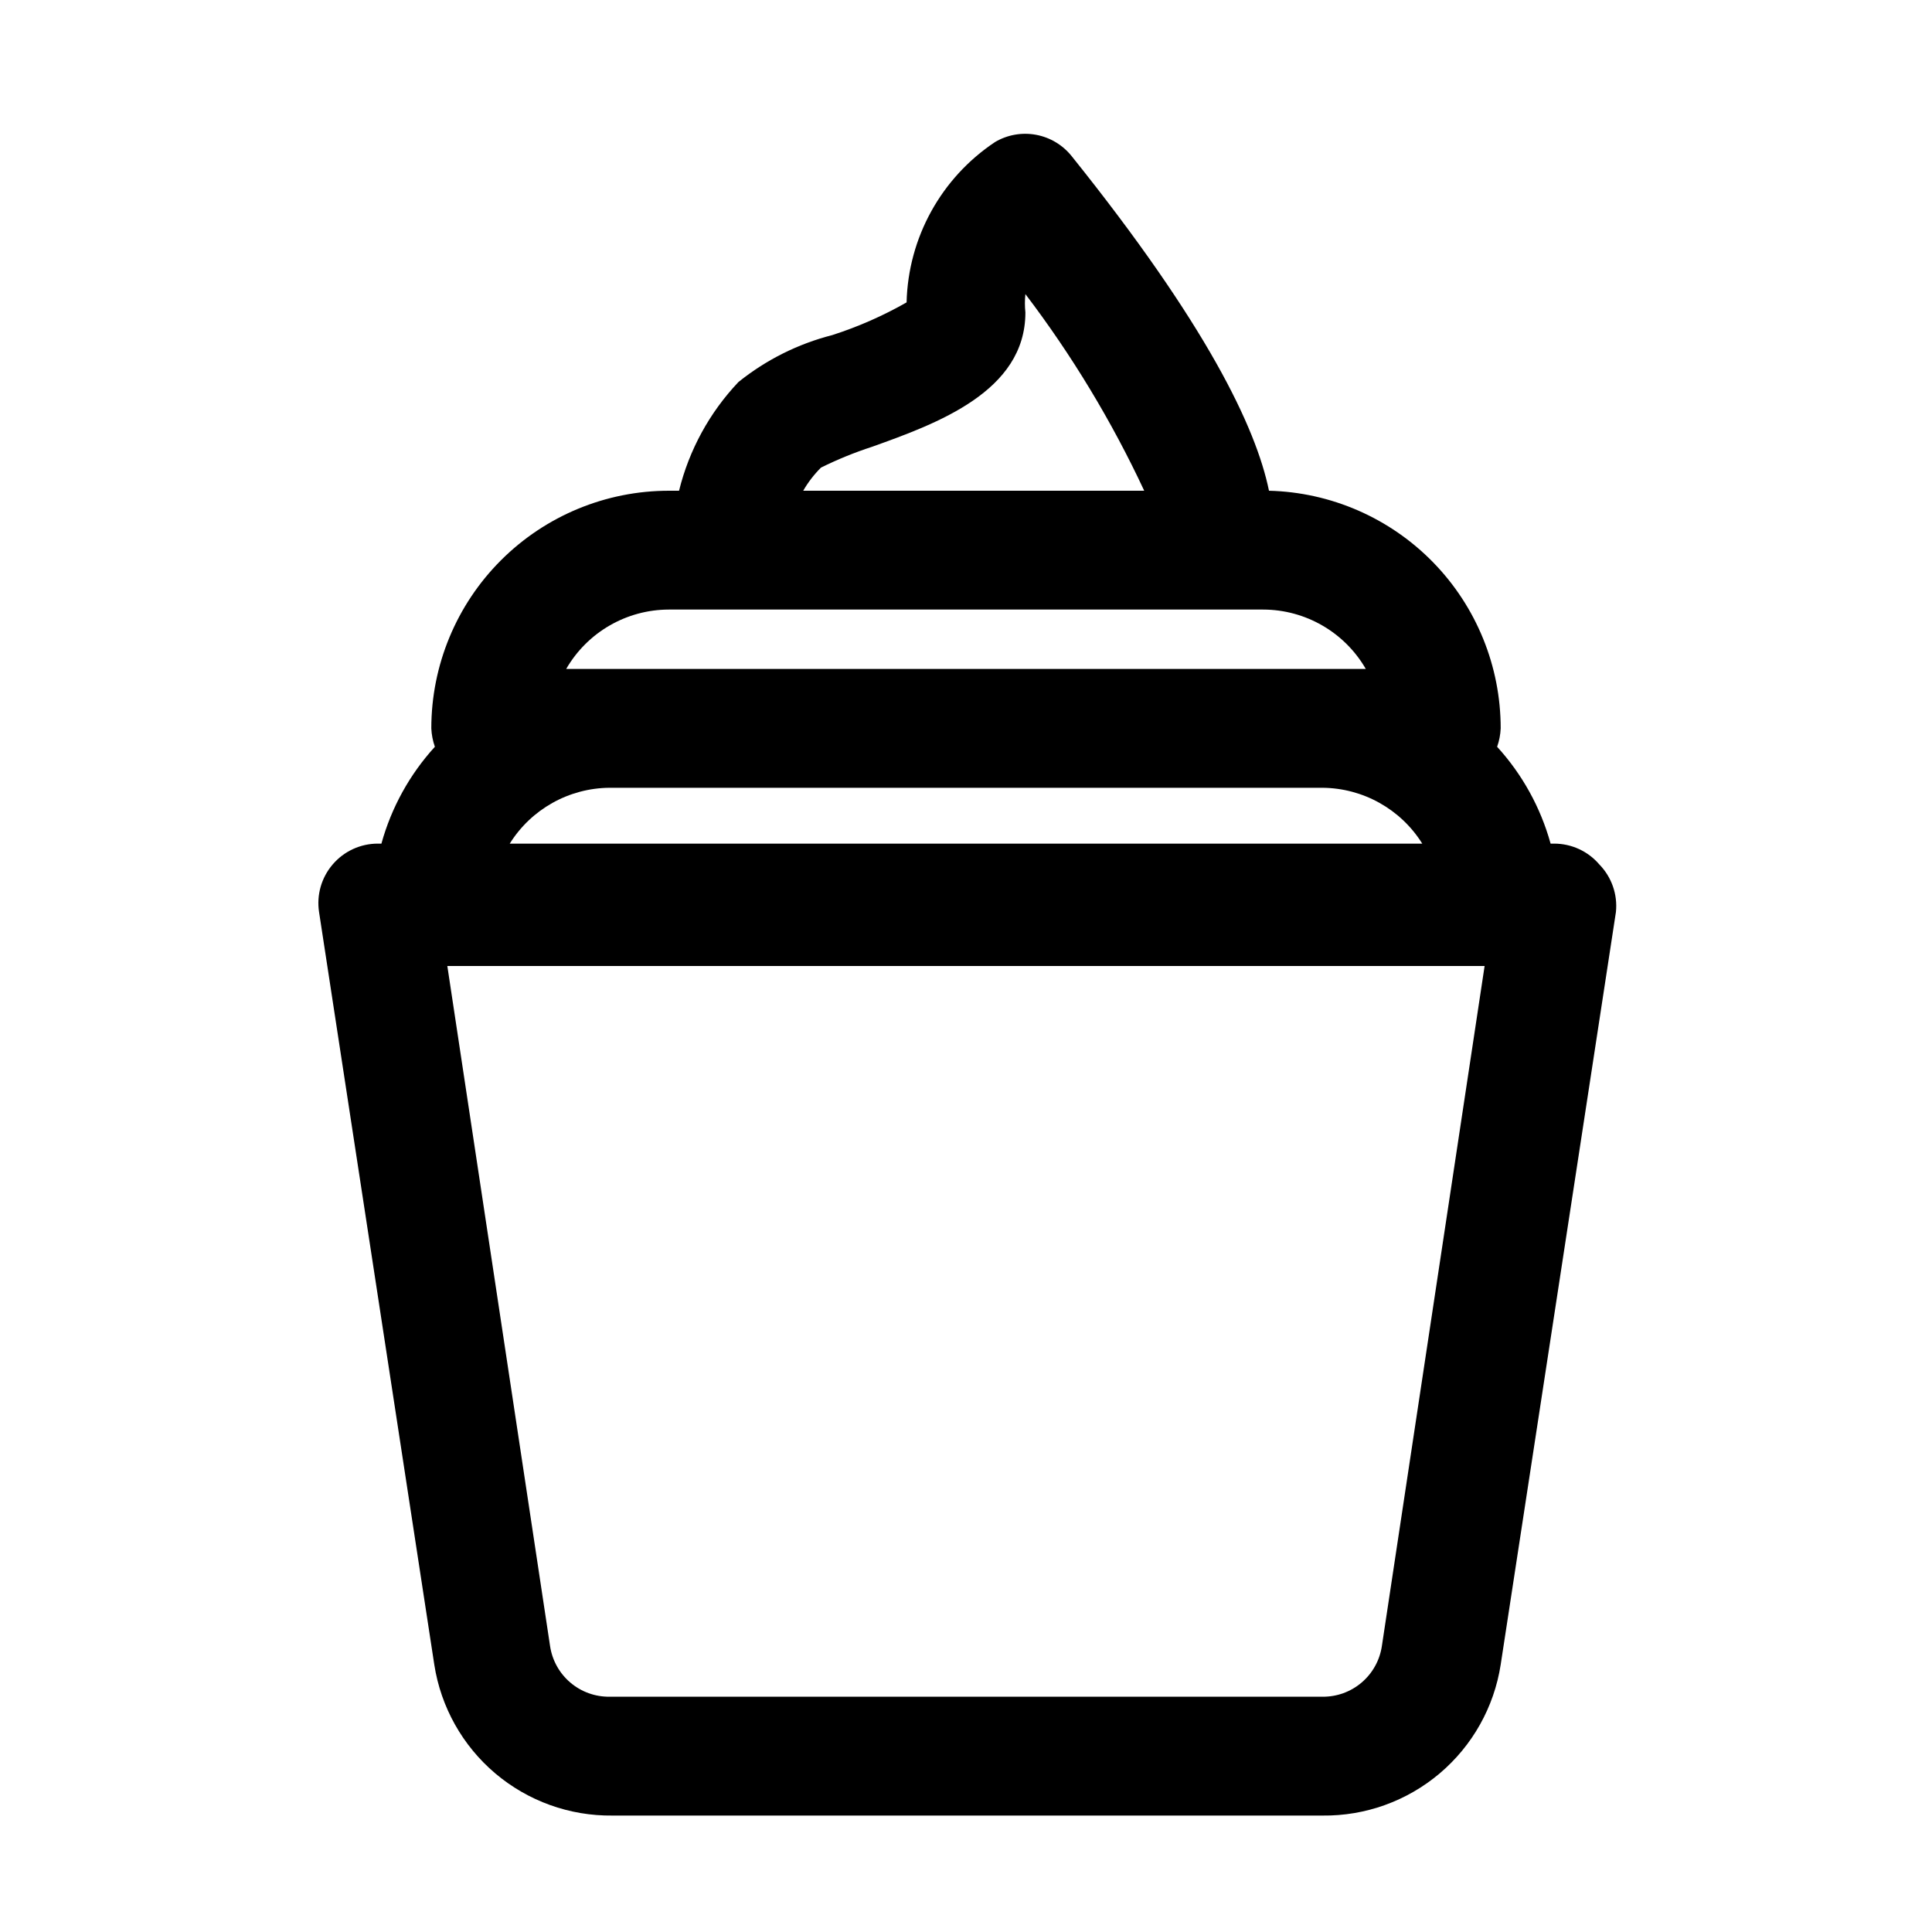 <?xml version="1.0" encoding="UTF-8"?>
<!-- Uploaded to: SVG Repo, www.svgrepo.com, Generator: SVG Repo Mixer Tools -->
<svg fill="#000000" width="800px" height="800px" version="1.1" viewBox="144 144 512 512" xmlns="http://www.w3.org/2000/svg">
 <path d="m567.83 373.08c-2.988-3.5-7.363-5.512-11.965-5.512h-0.945 0.004c-2.641-9.551-7.496-18.344-14.172-25.664 0.555-1.57 0.875-3.215 0.945-4.879 0.004-16.434-6.414-32.219-17.887-43.984-11.473-11.766-27.086-18.582-43.516-18.992-3.465-16.848-16.531-44.082-52.27-88.641-2.363-2.973-5.719-4.992-9.449-5.684-3.731-0.695-7.59-0.02-10.859 1.906-14.285 9.496-23.043 25.359-23.461 42.508-6.242 3.559-12.84 6.461-19.68 8.66-9.086 2.32-17.566 6.562-24.875 12.438-7.656 8.078-13.082 18.008-15.746 28.812h-2.676c-16.703 0-32.719 6.633-44.531 18.445-11.809 11.809-18.445 27.828-18.445 44.531 0.074 1.664 0.391 3.309 0.945 4.879-6.676 7.32-11.531 16.113-14.168 25.664h-0.945c-4.602 0-8.973 2.012-11.965 5.512-2.981 3.473-4.305 8.066-3.621 12.594l30.543 199.48c1.742 11.234 7.477 21.461 16.152 28.809 8.676 7.344 19.711 11.316 31.078 11.18h188.14c11.371 0.137 22.402-3.836 31.078-11.18 8.68-7.348 14.414-17.574 16.156-28.809l30.543-199.48c0.469-4.644-1.145-9.258-4.41-12.594zm-206.25-105.17c4.375-2.16 8.898-4.004 13.539-5.512 17.164-6.141 40.621-14.641 40.621-35.582-0.172-1.621-0.172-3.258 0-4.879 12.32 16.203 22.875 33.672 31.488 52.113h-90.371c1.293-2.25 2.883-4.312 4.723-6.141zm-40.305 37.629h157.44c11.238 0.012 21.617 6.012 27.238 15.742h-211.91c5.617-9.73 15.996-15.73 27.234-15.742zm-15.742 47.23h188.93c10.77 0.086 20.746 5.668 26.453 14.801h-241.83c5.703-9.133 15.68-14.715 26.449-14.801zm204.67 227.5c-0.57 3.754-2.477 7.176-5.371 9.633-2.891 2.461-6.578 3.789-10.375 3.746h-188.93c-3.797 0.043-7.481-1.285-10.375-3.746-2.894-2.457-4.801-5.879-5.371-9.633l-27.234-180.27h274.89z"/>
</svg>